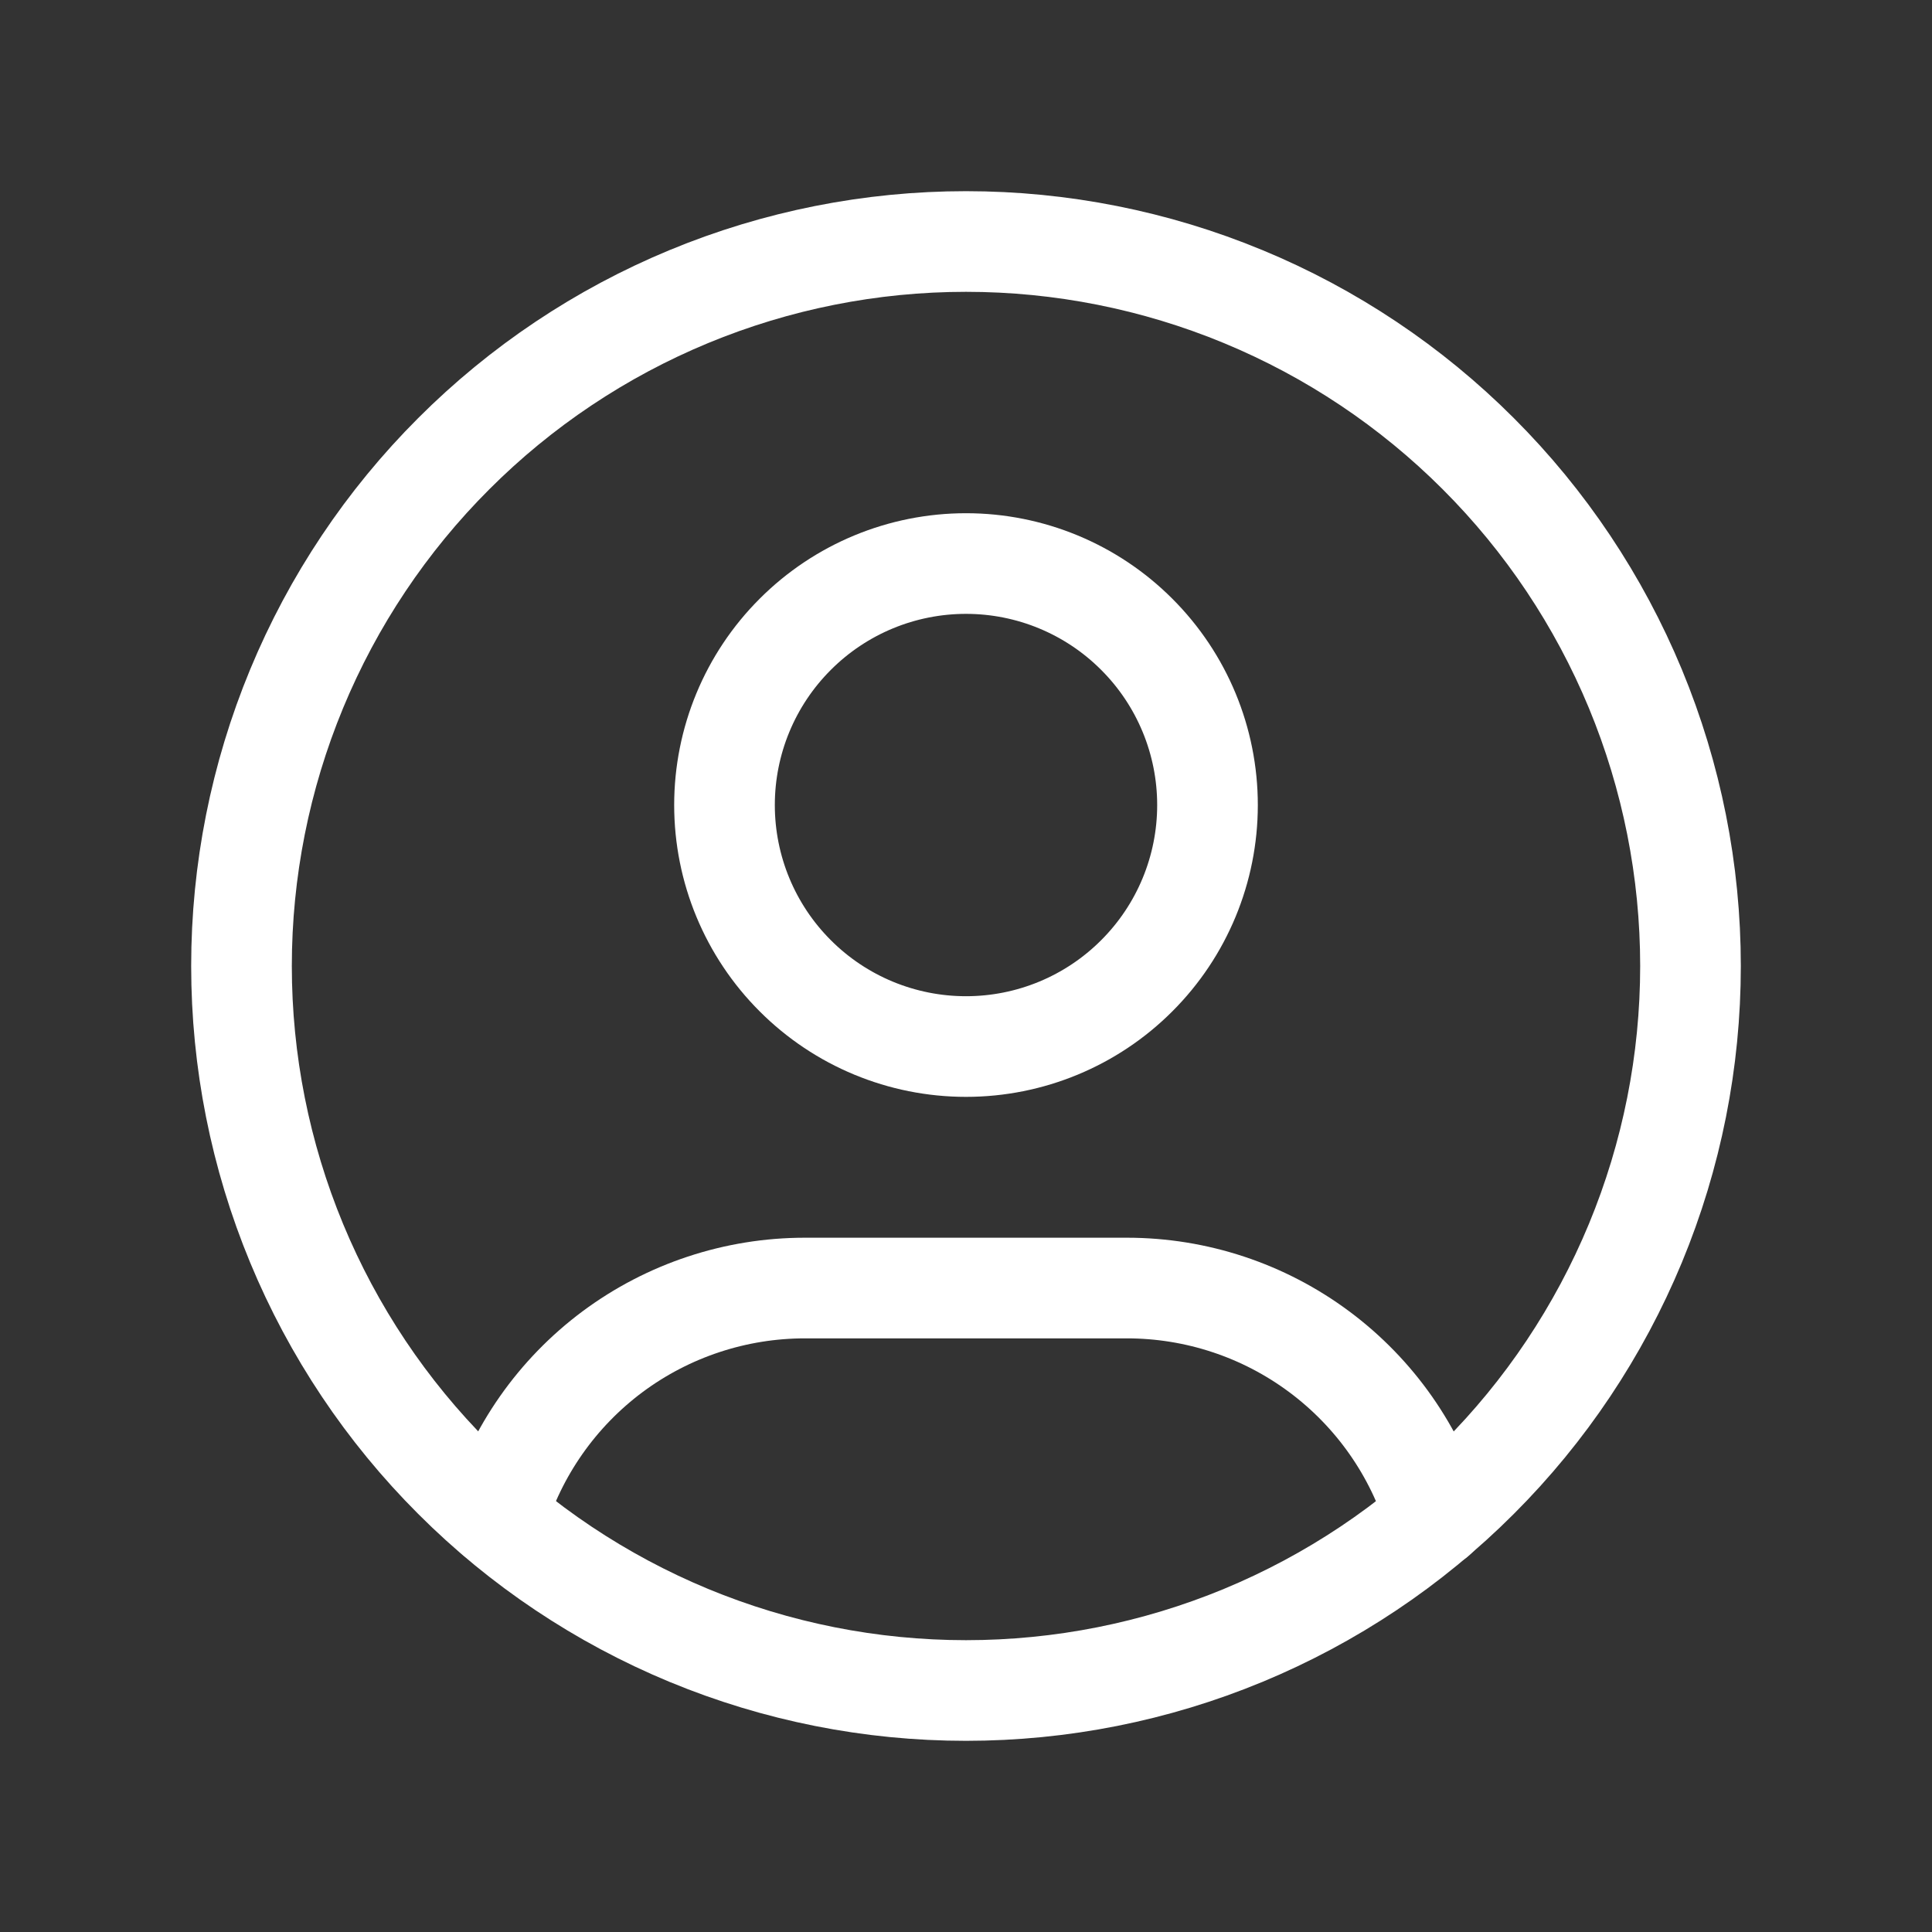 <svg width="32" height="32" viewBox="0 0 32 32" fill="none" xmlns="http://www.w3.org/2000/svg">
<rect x="0" y="0" width="32" height="32" fill="#333333" stroke="none"/>
<g clip-path="url(#clip0_25974_28176)">
<path d="M4 16C4 17.576 4.31 19.136 4.913 20.592C5.516 22.048 6.4 23.371 7.515 24.485C8.629 25.6 9.952 26.483 11.408 27.087C12.864 27.69 14.424 28 16 28C17.576 28 19.136 27.69 20.592 27.087C22.048 26.483 23.371 25.6 24.485 24.485C25.6 23.371 26.483 22.048 27.087 20.592C27.69 19.136 28 17.576 28 16C28 14.424 27.69 12.864 27.087 11.408C26.483 9.952 25.6 8.629 24.485 7.515C23.371 6.4 22.048 5.516 20.592 4.913C19.136 4.31 17.576 4 16 4C14.424 4 12.864 4.31 11.408 4.913C9.952 5.516 8.629 6.4 7.515 7.515C6.4 8.629 5.516 9.952 4.913 11.408C4.31 12.864 4 14.424 4 16Z" stroke="white" stroke-width="1.667" stroke-linecap="round" stroke-linejoin="round"/>
<path d="M12 13.334C12 14.395 12.421 15.412 13.172 16.162C13.922 16.913 14.939 17.334 16 17.334C17.061 17.334 18.078 16.913 18.828 16.162C19.579 15.412 20 14.395 20 13.334C20 12.273 19.579 11.256 18.828 10.506C18.078 9.755 17.061 9.334 16 9.334C14.939 9.334 13.922 9.755 13.172 10.506C12.421 11.256 12 12.273 12 13.334Z" stroke="white" stroke-width="1.667" stroke-linecap="round" stroke-linejoin="round"/>
<path d="M8.223 25.133C8.553 24.034 9.228 23.072 10.148 22.387C11.069 21.703 12.185 21.334 13.332 21.334H18.665C19.814 21.334 20.931 21.704 21.852 22.39C22.773 23.076 23.449 24.04 23.777 25.141" stroke="white" stroke-width="1.667" stroke-linecap="round" stroke-linejoin="round"/>
</g>
<defs>
<clipPath id="clip0_25974_28176">
<rect width="32" height="32" fill="white"/>
</clipPath>
</defs>
</svg>
